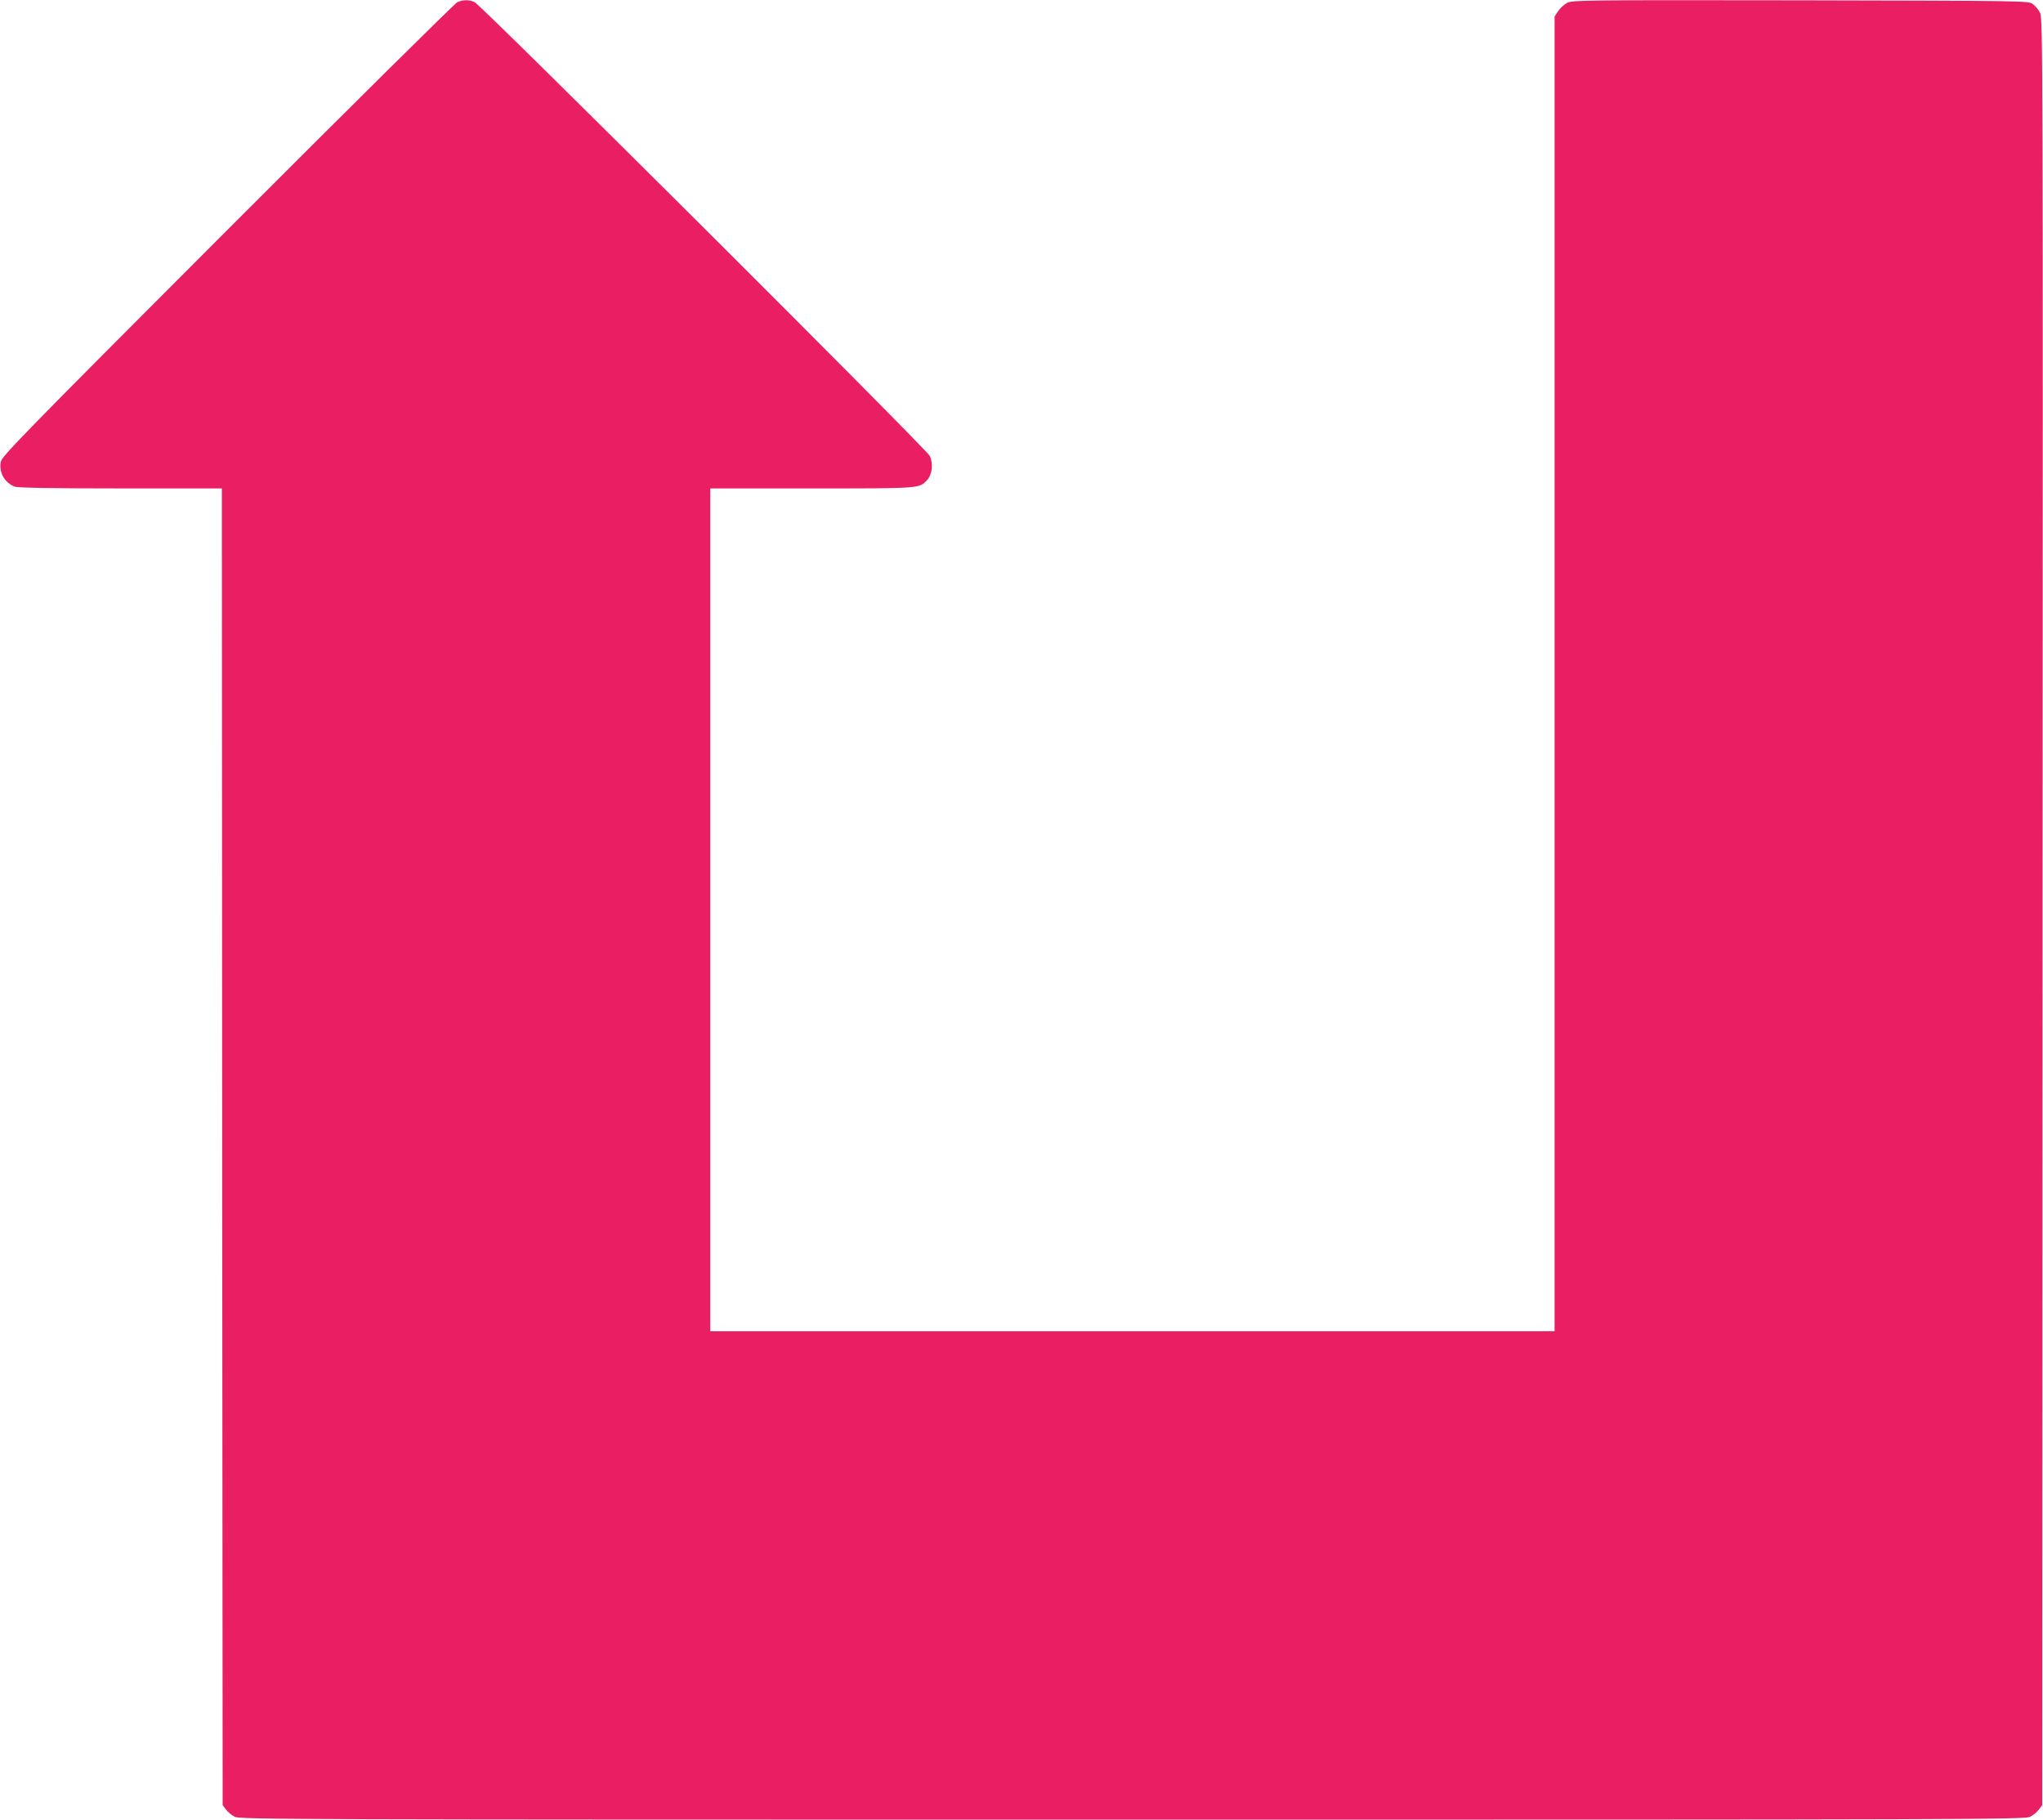 <?xml version="1.0" standalone="no"?>
<!DOCTYPE svg PUBLIC "-//W3C//DTD SVG 20010904//EN"
 "http://www.w3.org/TR/2001/REC-SVG-20010904/DTD/svg10.dtd">
<svg version="1.0" xmlns="http://www.w3.org/2000/svg"
 width="1280pt" height="1140pt" viewBox="0 0 1280 1140"
 preserveAspectRatio="xMidYMid meet">
<g transform="translate(0,1140) scale(0.1,-0.1)"
fill="#e91e63" stroke="none">
<path d="M2865 11386 c-16 -8 -665 -650 -1442 -1428 -1249 -1250 -1412 -1417
-1418 -1450 -13 -68 24 -133 88 -157 19 -7 238 -11 663 -11 l634 0 2 -4124 3
-4125 21 -28 c11 -15 36 -36 55 -45 32 -17 322 -18 5624 -18 5302 0 5592 1
5624 18 19 9 44 30 55 45 l21 28 2 5597 c3 5313 2 5599 -15 5631 -9 19 -30 44
-45 55 -28 21 -30 21 -1455 24 -1343 2 -1429 1 -1462 -15 -19 -10 -45 -33 -57
-52 l-23 -34 0 -4118 0 -4119 -2645 0 -2645 0 0 2640 0 2640 635 0 c686 0 674
-1 724 53 32 35 39 102 16 151 -22 45 -2810 2825 -2852 2843 -37 16 -71 15
-108 -1z"/>
</g>
</svg>
